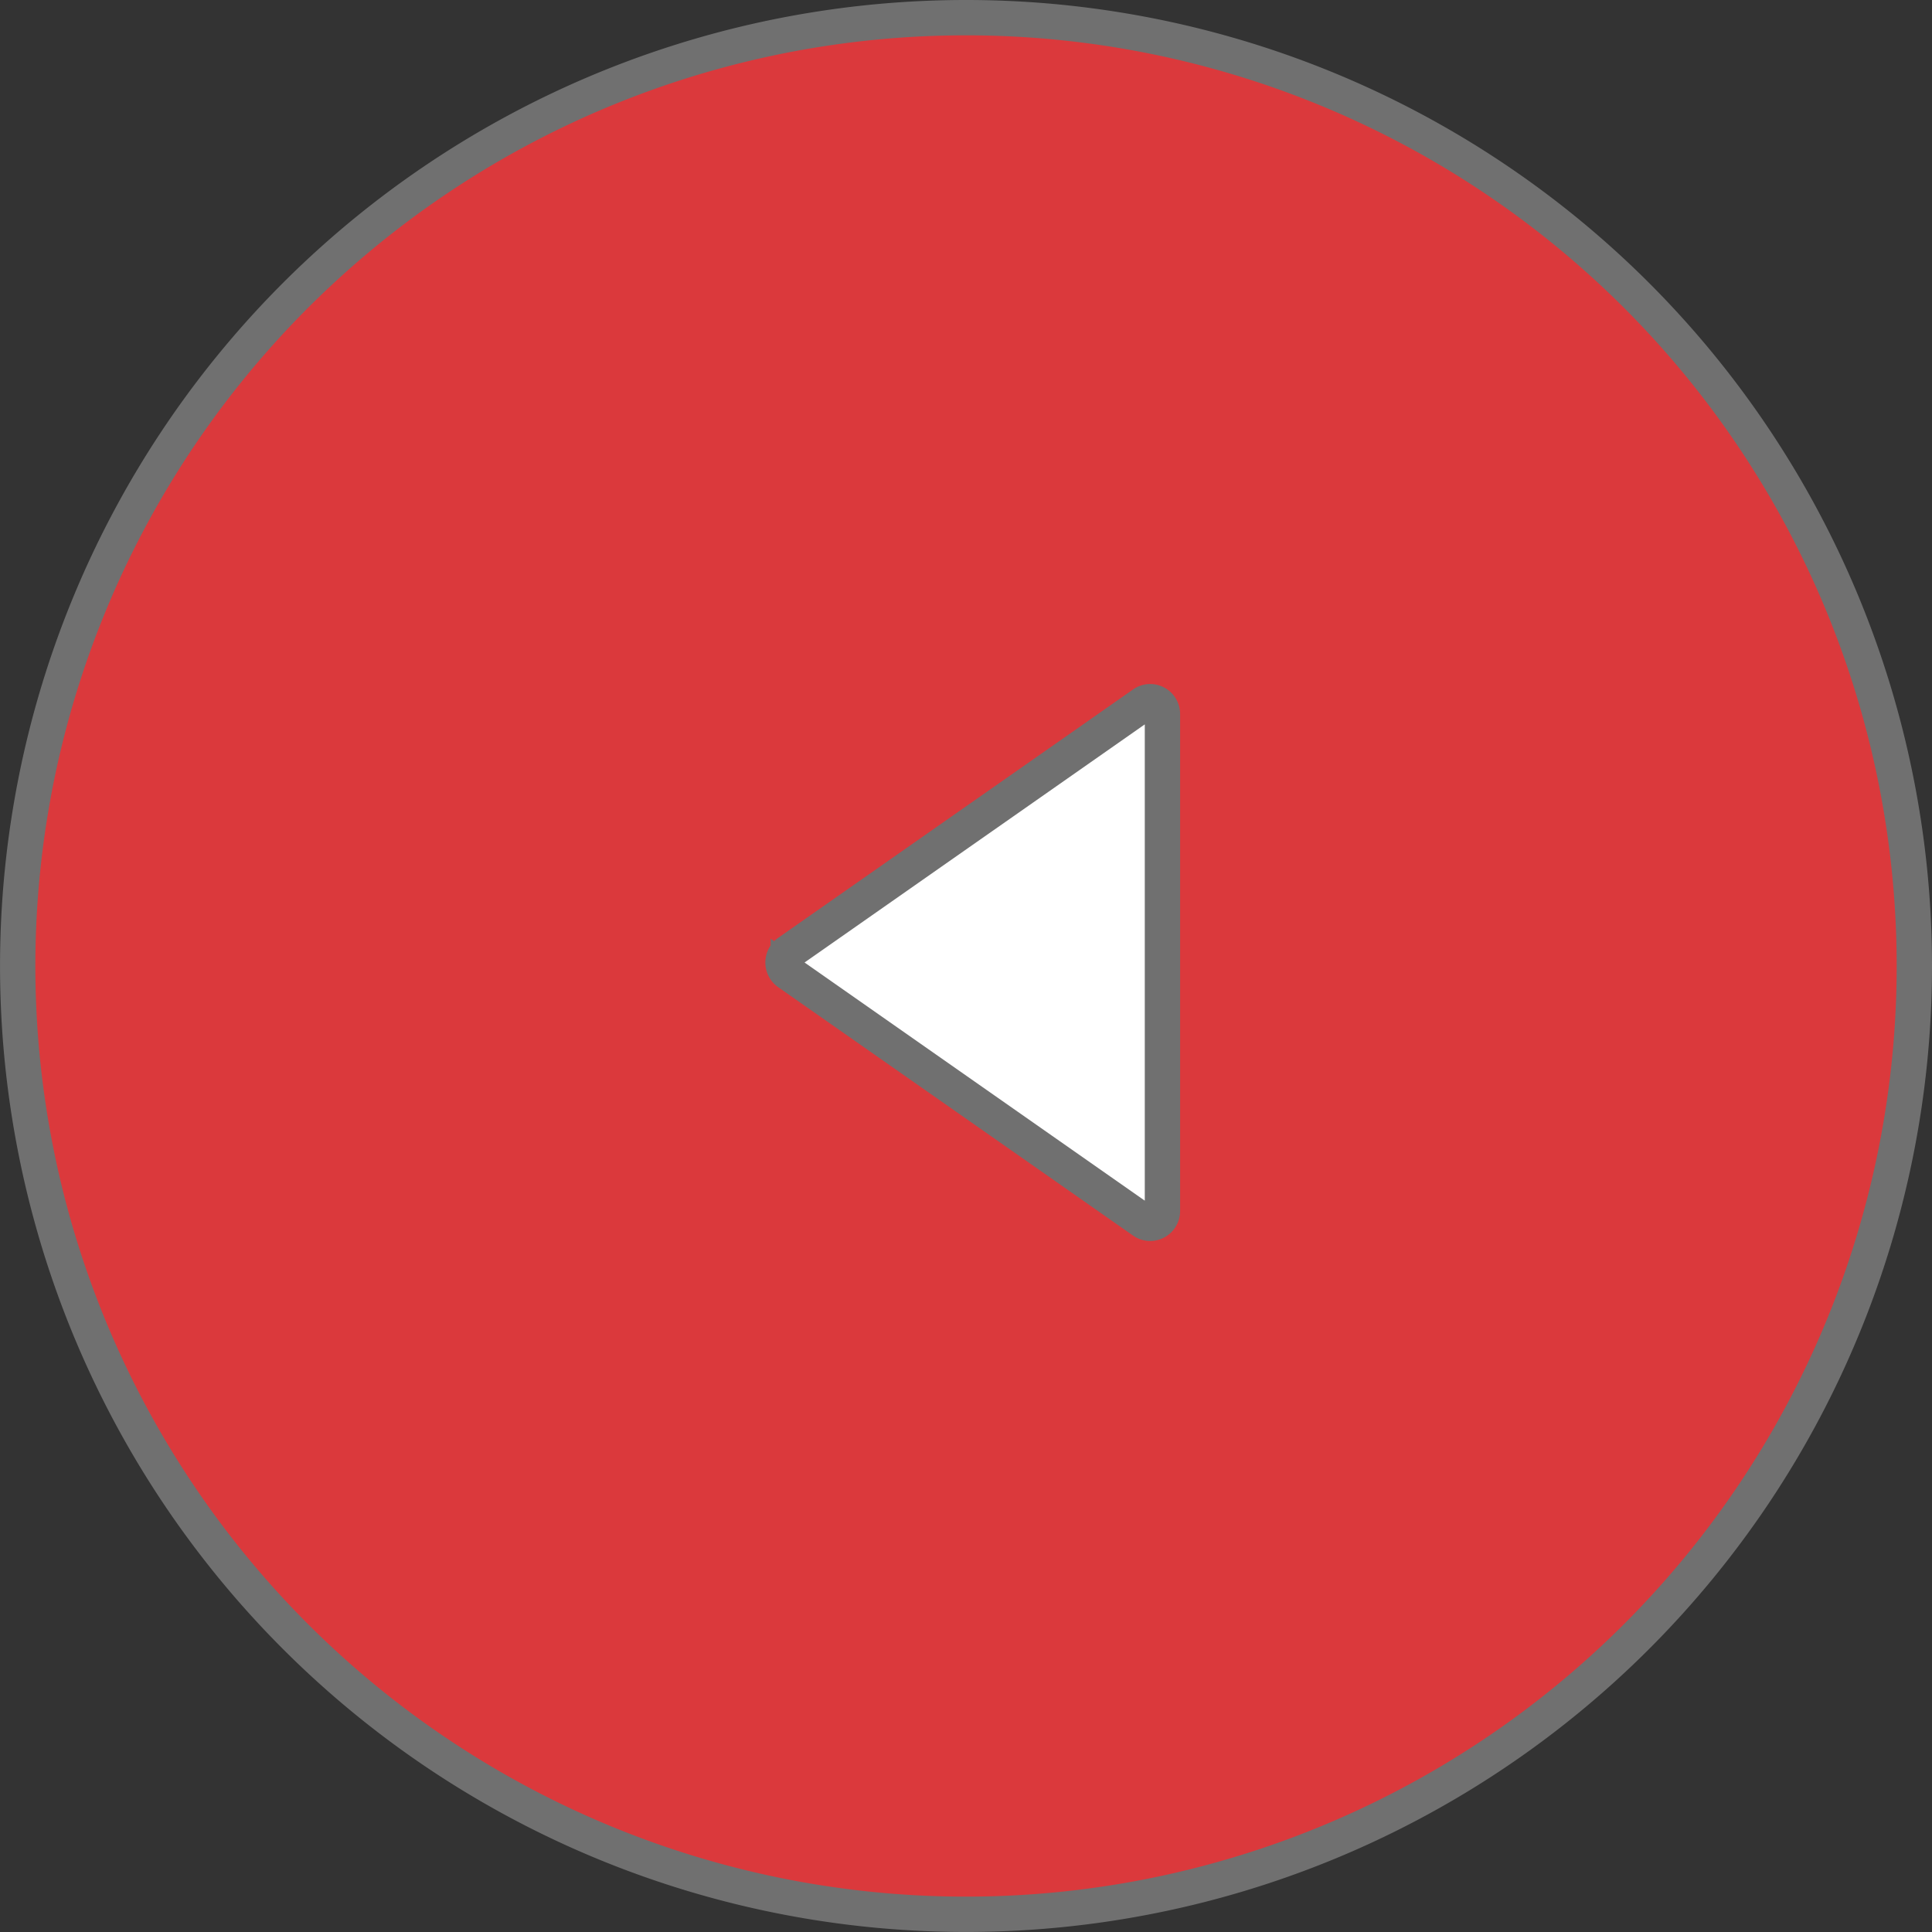 <svg xmlns="http://www.w3.org/2000/svg" width="54.687" height="54.687" viewBox="0 0 54.687 54.687">
  <rect x="0" y="0" width="54.687" height="54.687" fill="#333333" stroke="none"/>
  <g id="Group_46" data-name="Group 46" transform="translate(0.5 0.5)">
    <path id="Ellipse_" data-name="Ellipse " d="M26.843,0A26.843,26.843,0,1,0,53.687,26.843,26.843,26.843,0,0,0,26.843,0Z" transform="translate(0 0)" fill="#db393c" stroke="#707070" stroke-width="1"/>
    <path id="Format" d="M653.034,4114.518l10.044-7.03a.341.341,0,0,1,.358-.022.352.352,0,0,1,.185.311v14.063a.347.347,0,0,1-.346.351.339.339,0,0,1-.2-.063l-10.044-7.031a.351.351,0,0,1-.15-.287A.355.355,0,0,1,653.034,4114.518Z" transform="translate(-631.217 -4088.064)" fill="#fff" stroke="#707070" stroke-width="1"/>
  </g>
</svg>
